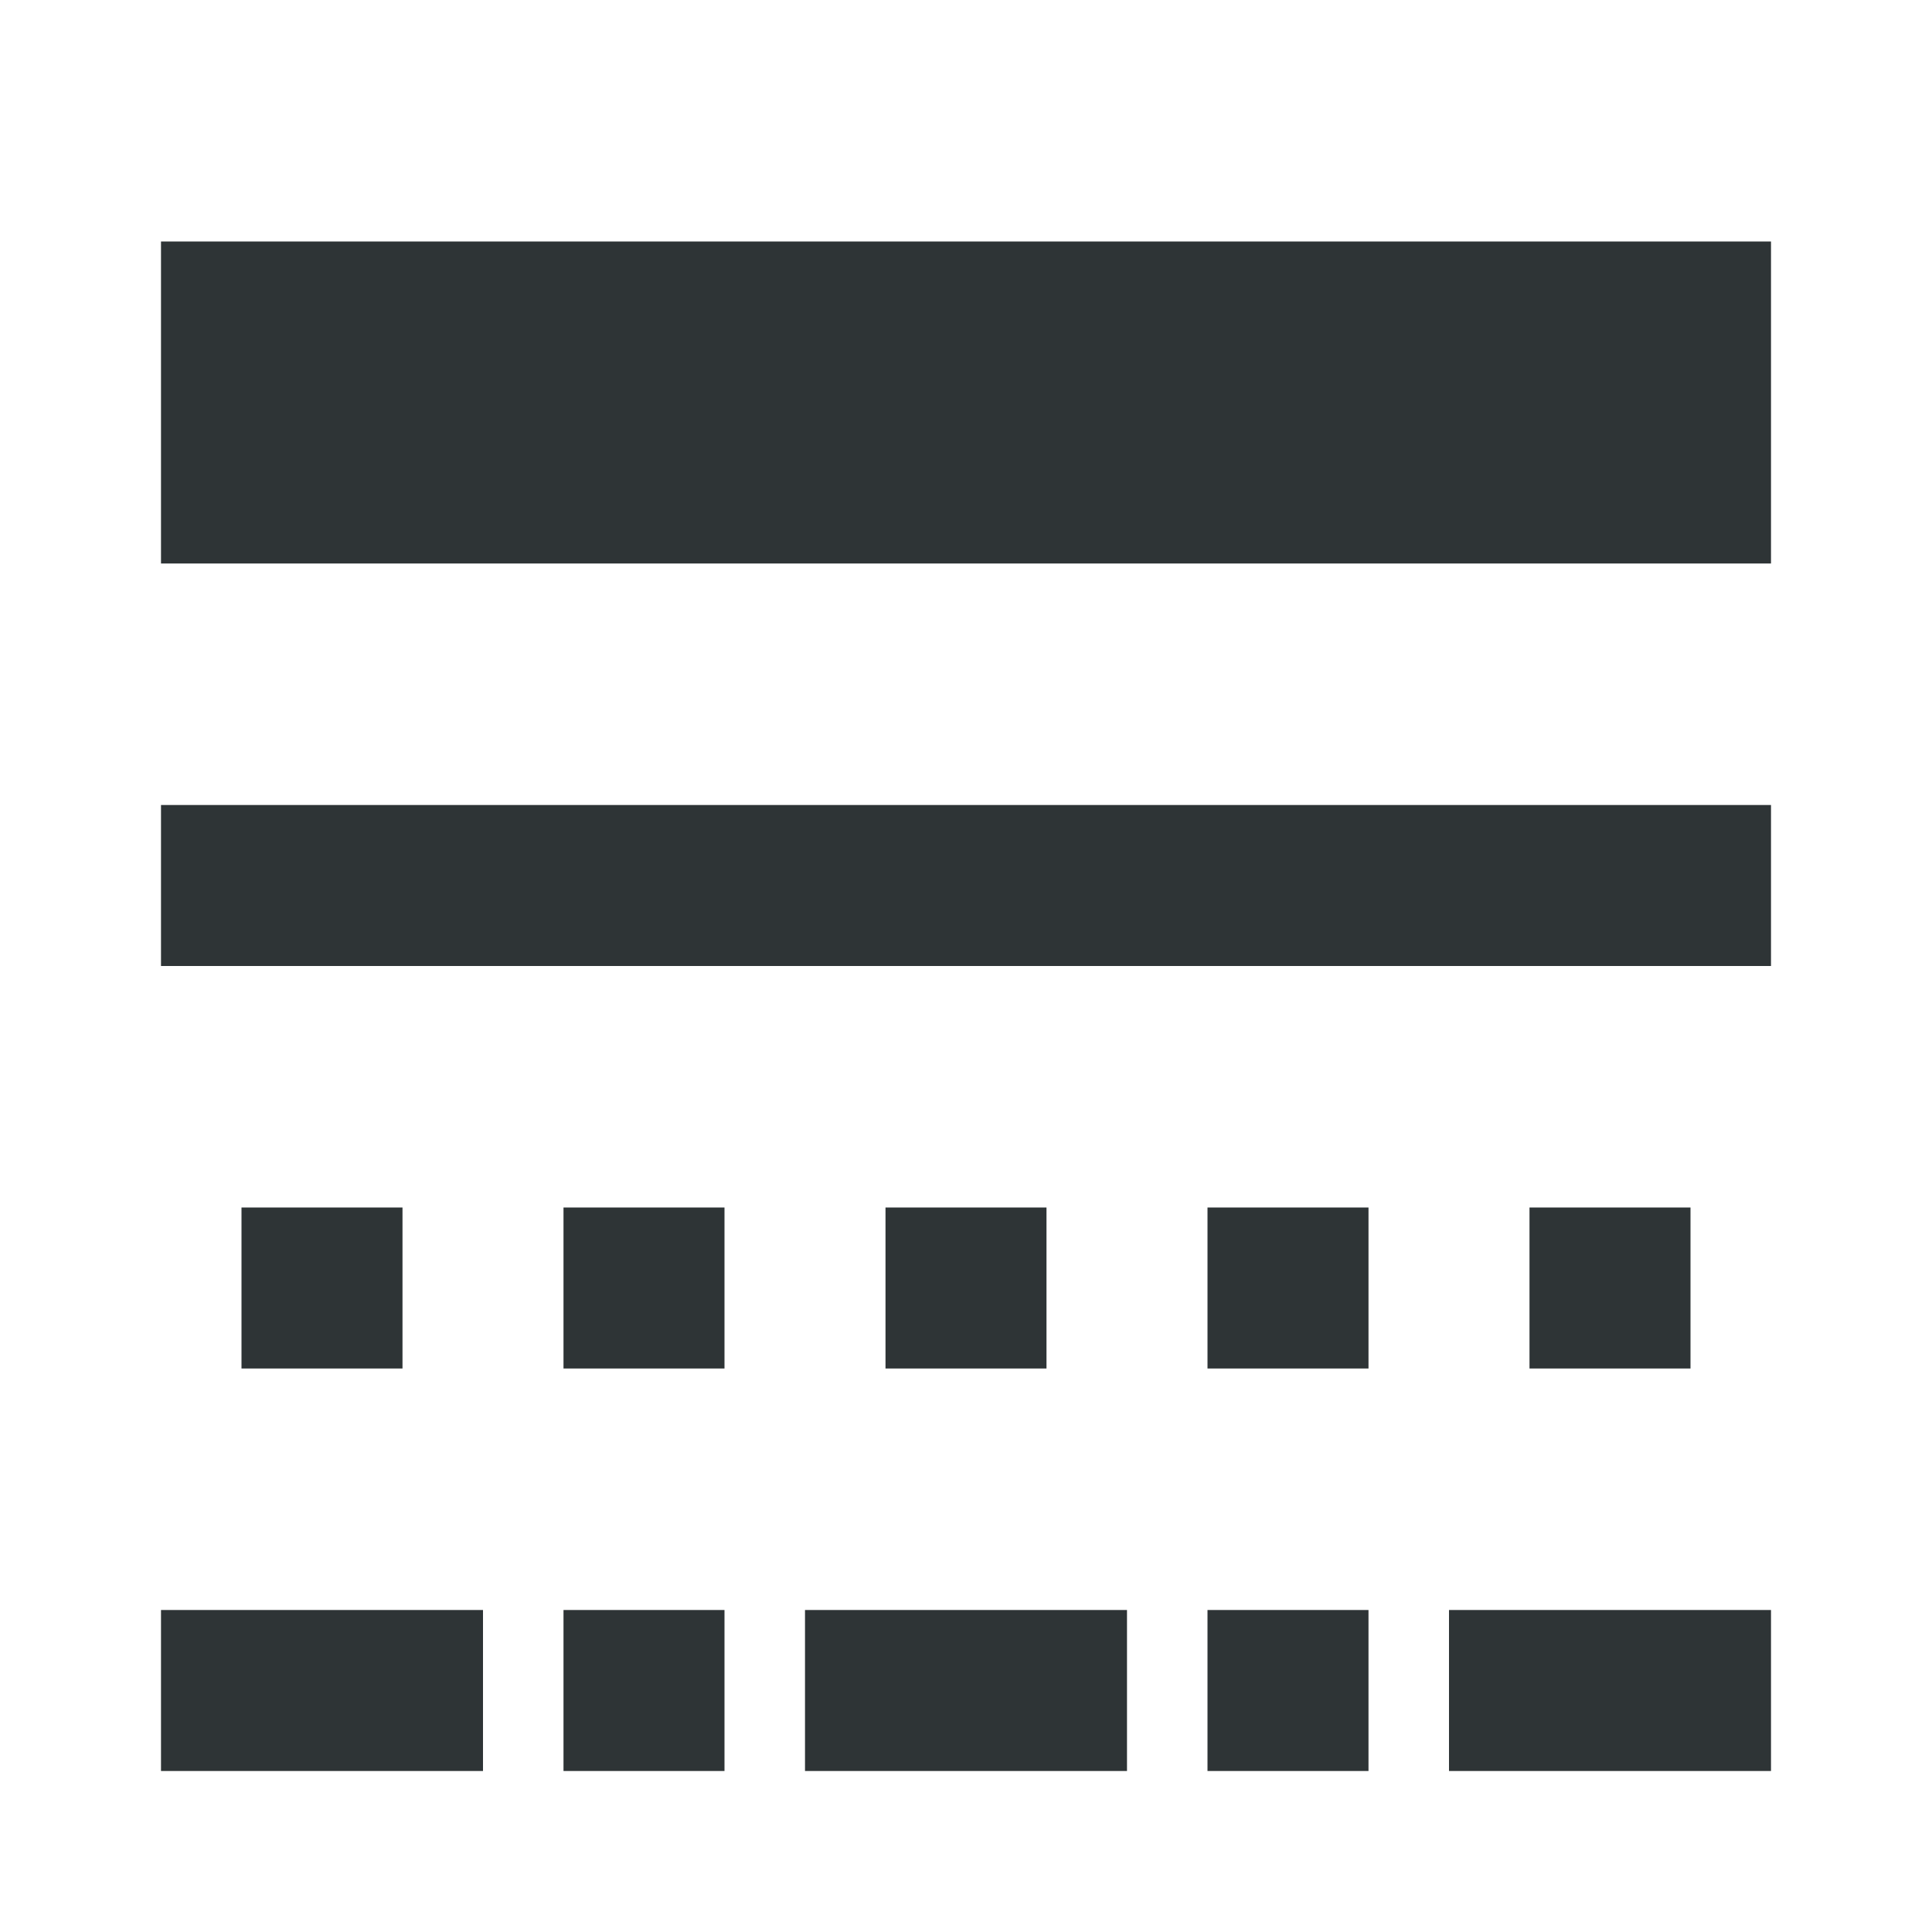 <svg viewBox="0 0 24 24" xmlns="http://www.w3.org/2000/svg"><path d="m2 3v4h20v-4zm0 7v2h20v-2zm0 10v2h4v-2zm5 0v2h2v-2zm3 0v2h4v-2zm5 0v2h2v-2zm3 0v2h4v-2zm-15-5v2h2v-2zm4 0v2h2v-2zm4 0v2h2v-2zm4 0v2h2v-2zm4 0v2h2v-2z" fill="#2e3436"/></svg>